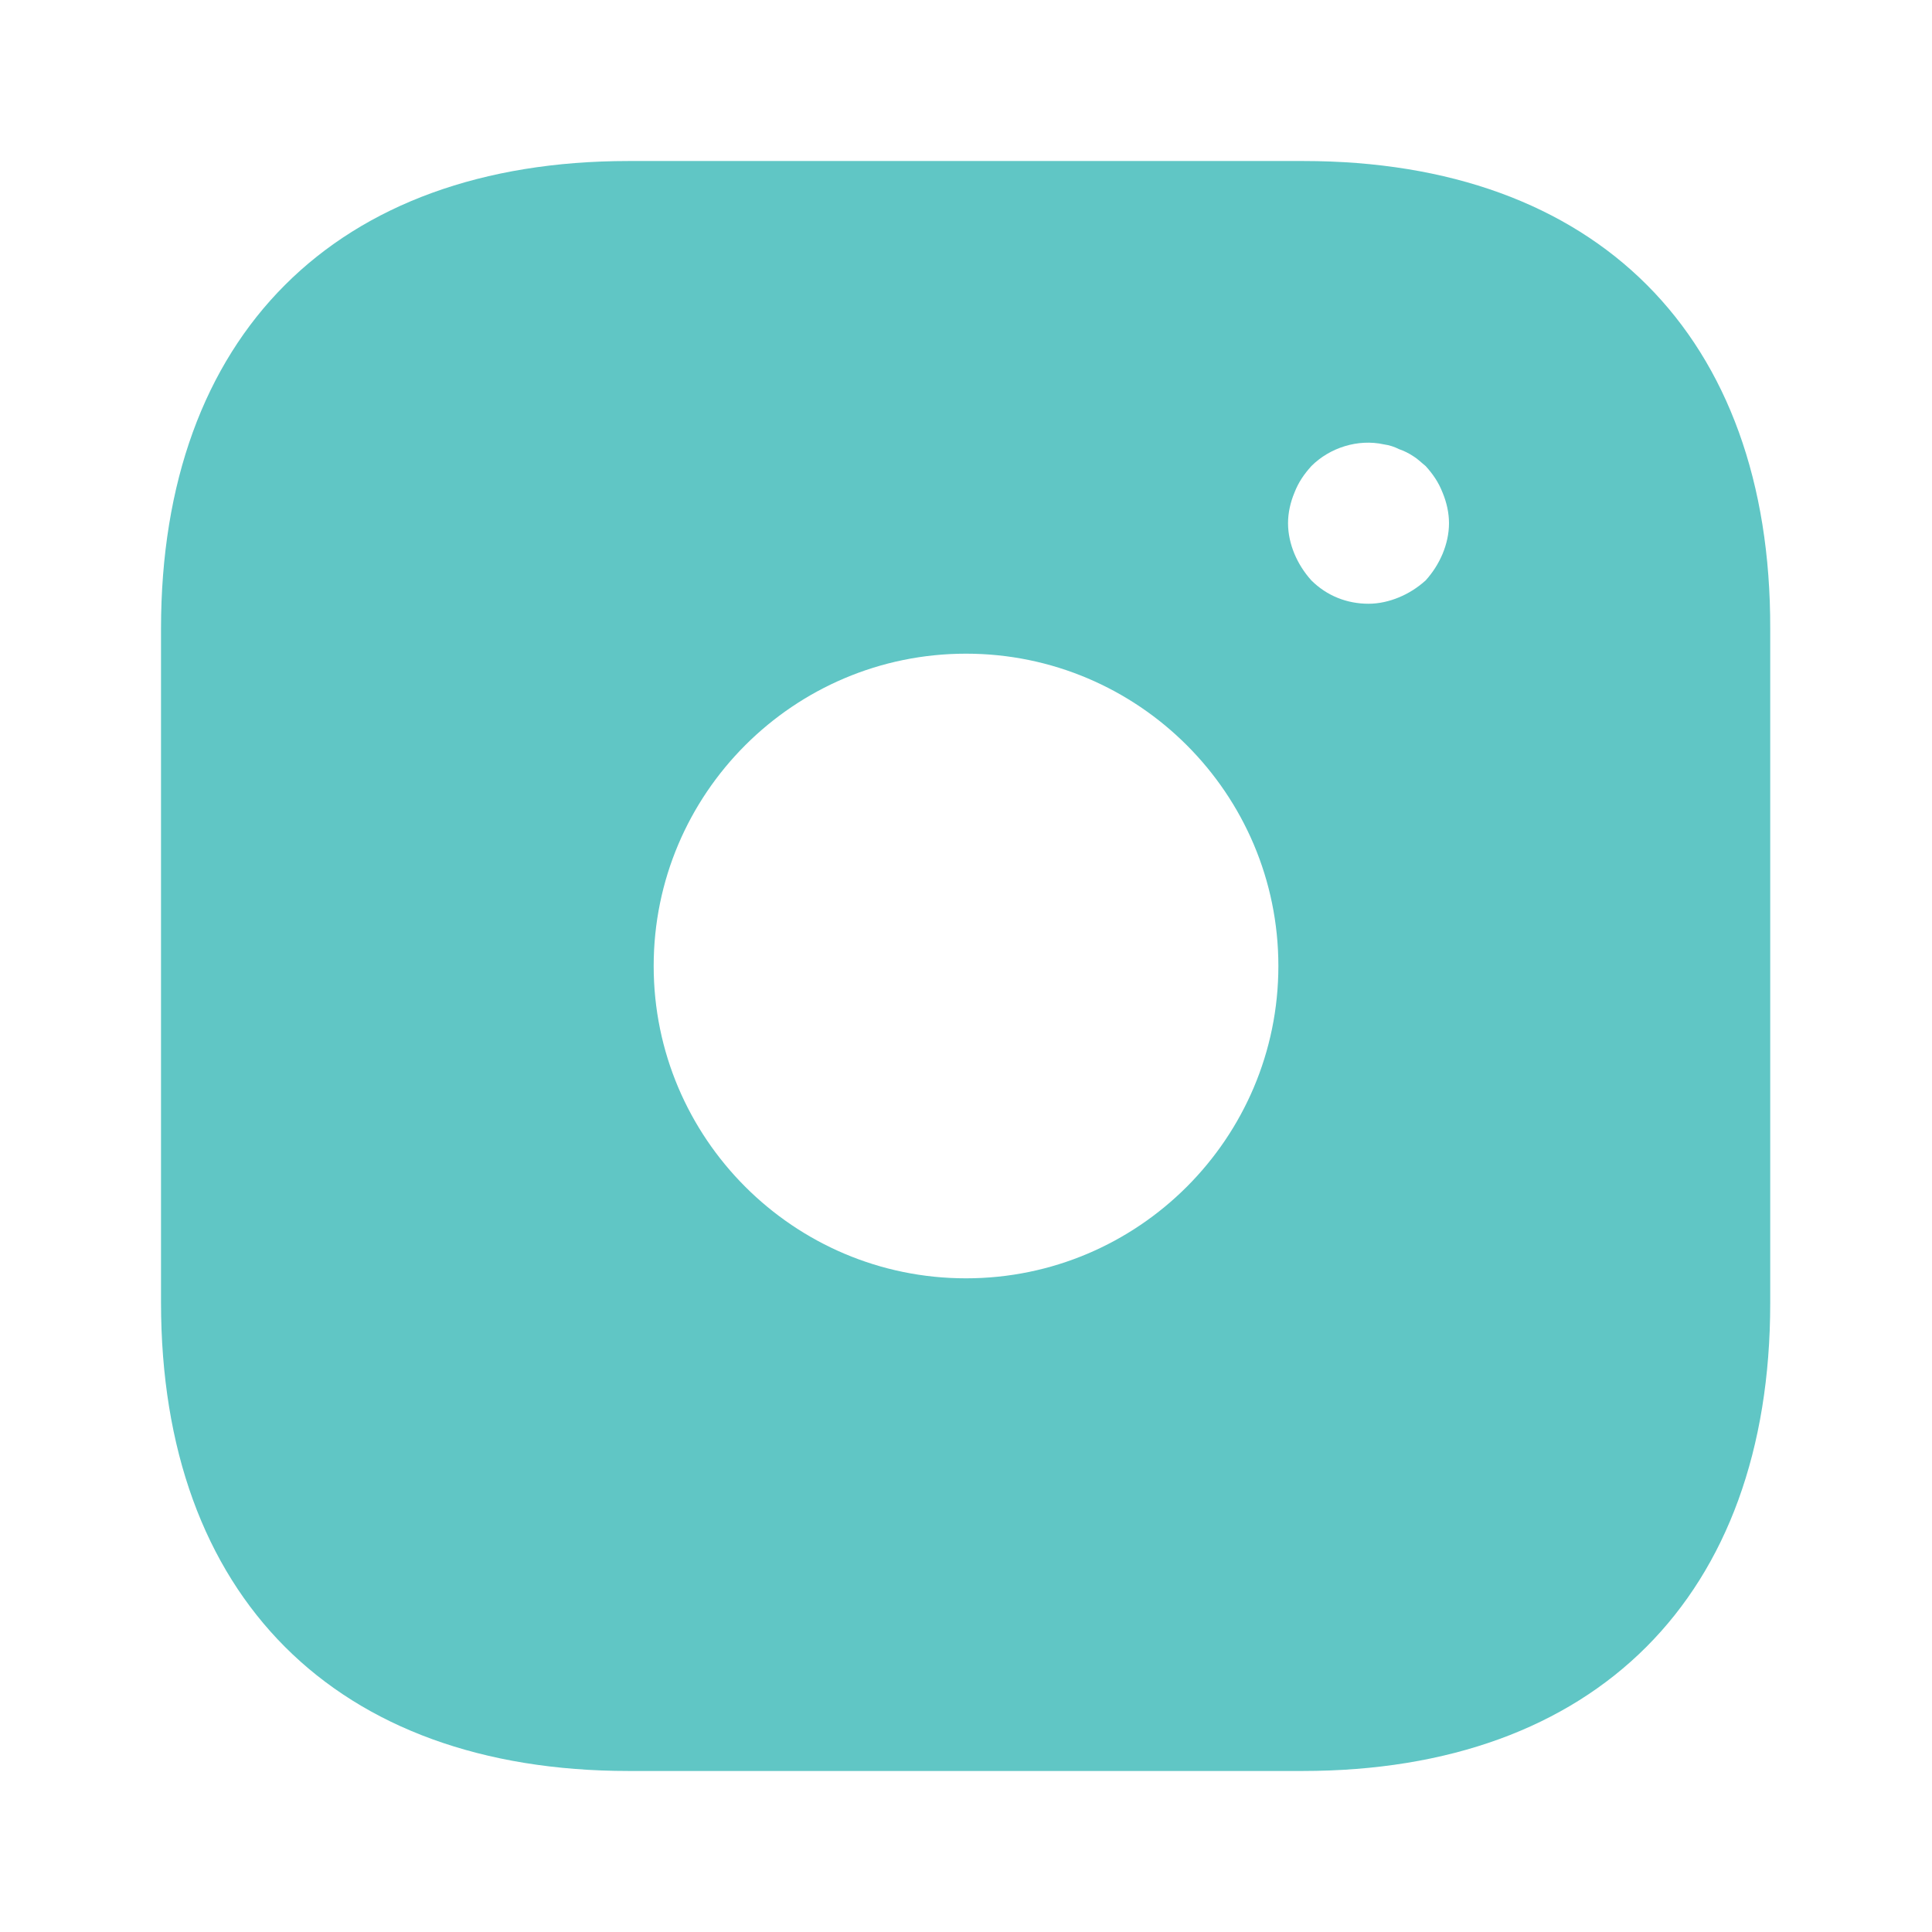 <svg width="38" height="38" viewBox="0 0 38 38" fill="none" xmlns="http://www.w3.org/2000/svg">
<g id="instagram-svgrepo-com 1">
<path id="Vector" d="M25.634 3.167H12.366C6.603 3.167 3.167 6.602 3.167 12.366V25.618C3.167 31.397 6.603 34.833 12.366 34.833H25.619C31.382 34.833 34.818 31.397 34.818 25.634V12.366C34.834 6.602 31.398 3.167 25.634 3.167ZM19 25.143C15.612 25.143 12.857 22.388 12.857 19C12.857 15.611 15.612 12.857 19 12.857C22.389 12.857 25.144 15.611 25.144 19C25.144 22.388 22.389 25.143 19 25.143ZM28.374 10.893C28.294 11.083 28.184 11.257 28.041 11.416C27.883 11.558 27.709 11.669 27.519 11.748C27.329 11.827 27.123 11.875 26.917 11.875C26.489 11.875 26.094 11.716 25.793 11.416C25.65 11.257 25.54 11.083 25.46 10.893C25.381 10.703 25.334 10.497 25.334 10.291C25.334 10.086 25.381 9.88 25.46 9.69C25.54 9.484 25.65 9.326 25.793 9.167C26.157 8.803 26.711 8.629 27.218 8.74C27.329 8.756 27.424 8.787 27.519 8.835C27.614 8.867 27.709 8.914 27.804 8.977C27.883 9.025 27.962 9.104 28.041 9.167C28.184 9.326 28.294 9.484 28.374 9.69C28.453 9.88 28.5 10.086 28.5 10.291C28.5 10.497 28.453 10.703 28.374 10.893Z" fill="#60C6C5"/>
</g>
</svg>
